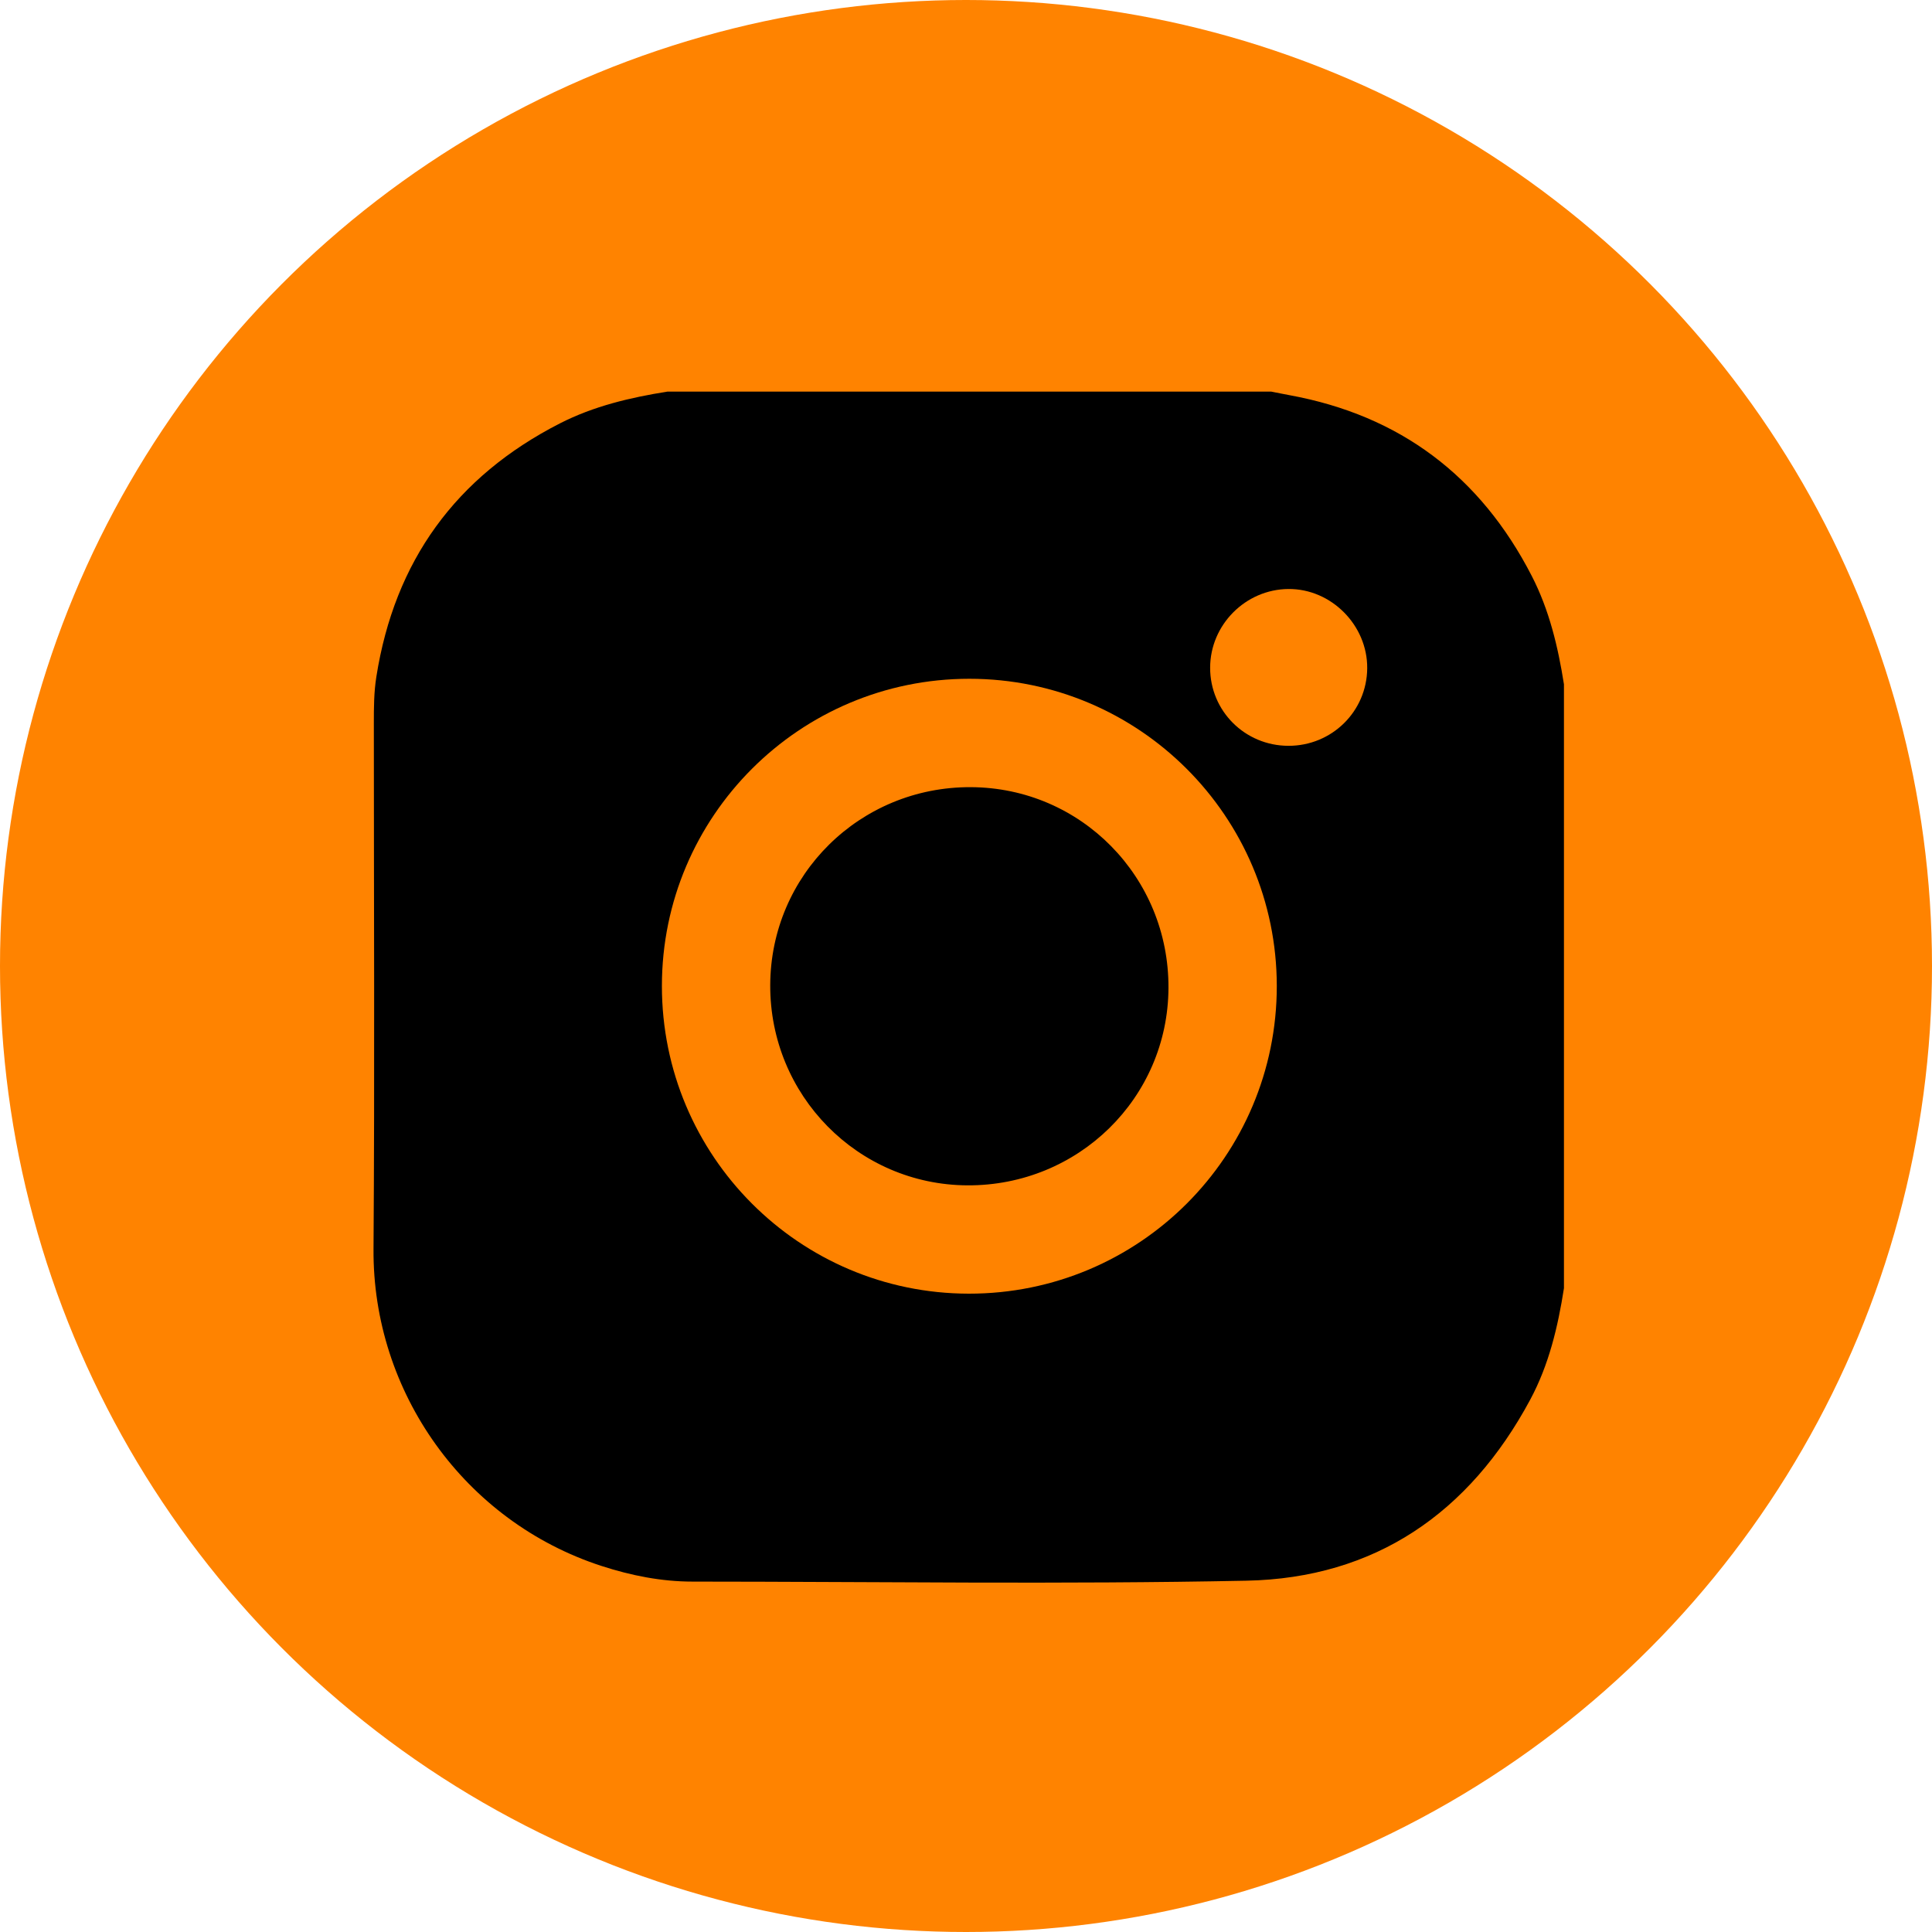 <?xml version="1.0" encoding="utf-8"?>
<!-- Generator: Adobe Illustrator 26.0.3, SVG Export Plug-In . SVG Version: 6.00 Build 0)  -->
<svg version="1.1" id="Layer_1" xmlns="http://www.w3.org/2000/svg" xmlns:xlink="http://www.w3.org/1999/xlink" x="0px" y="0px"
	 viewBox="0 0 300 300" style="enable-background:new 0 0 300 300;" xml:space="preserve">
<style type="text/css">
	.st0{fill:#FF8300;}
</style>
<circle class="st0" cx="150" cy="150" r="150"/>
<g id="BlN1CO.tif">
	<g>
		<path d="M103.63,60.81c31.26,0,62.52,0,93.77,0c0.94,0.18,1.88,0.38,2.82,0.55c17.18,3.14,29.66,12.58,37.63,28.07
			c2.72,5.29,4.08,11,5,16.83c0,31.26,0,62.52,0,93.77c-0.94,6.02-2.34,11.92-5.25,17.33c-9.44,17.57-24.08,27.69-44.06,28.09
			c-28.65,0.58-57.32,0.15-85.99,0.14c-4.85,0-9.56-0.94-14.15-2.43c-21.27-6.91-35.56-27-35.4-49.21
			c0.19-27.22,0.05-54.44,0.05-81.67c0-2.4,0.01-4.8,0.39-7.19c2.83-17.96,12.32-31.08,28.51-39.35
			C92.2,63.06,97.86,61.73,103.63,60.81z M226.14,153.11"/>
		<path class="st0" d="M150.52,105.4c26.34,0,47.72,21.36,47.74,47.7c0.01,26.43-21.39,47.81-47.83,47.78
			c-26.33-0.03-47.66-21.43-47.65-47.79C102.79,126.76,124.17,105.4,150.52,105.4z M119.6,152.97c-0.06,17.12,13.61,31,30.61,31.09
			c17.23,0.09,31.15-13.57,31.23-30.65c0.08-17.22-13.6-31.11-30.7-31.18C133.53,122.16,119.66,135.85,119.6,152.97z"/>
		<path class="st0" d="M200.05,115.81c-6.75-0.02-12.15-5.42-12.14-12.13c0.01-6.65,5.49-12.17,12.15-12.22
			c6.65-0.06,12.3,5.63,12.24,12.32C212.24,110.48,206.8,115.83,200.05,115.81z"/>
	</g>
</g>
</svg>
